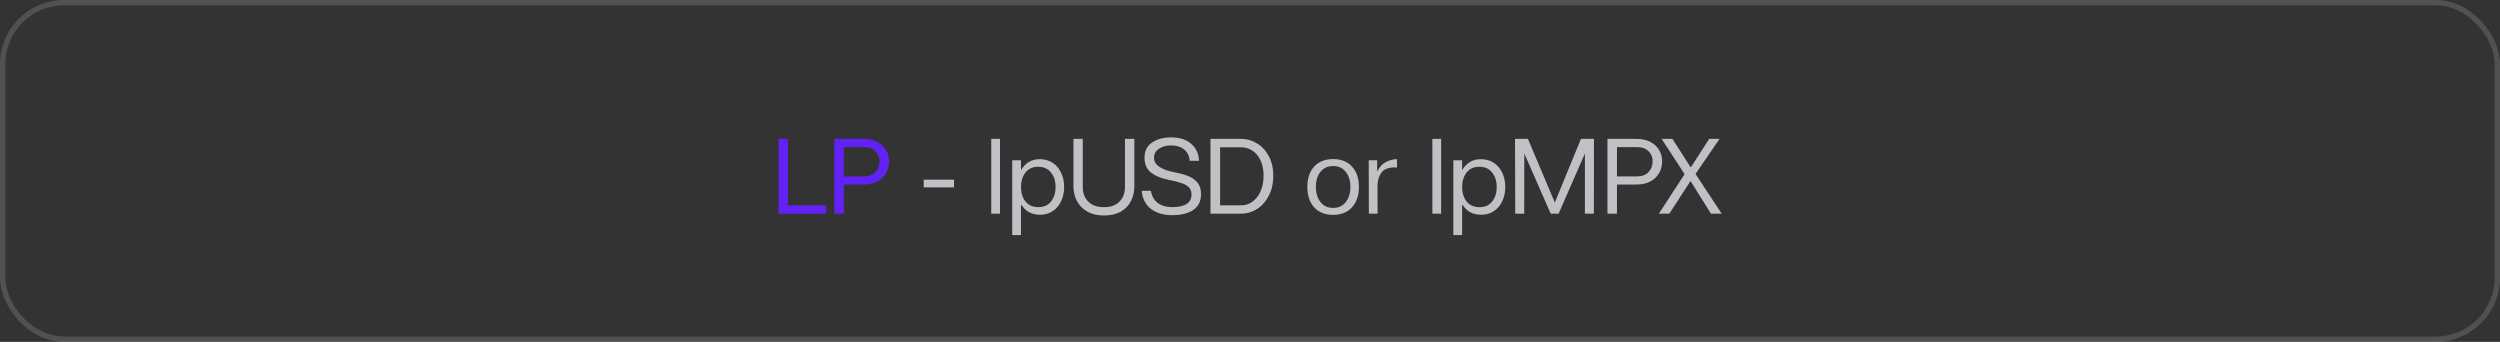 <?xml version="1.0" encoding="UTF-8"?> <svg xmlns="http://www.w3.org/2000/svg" width="468" height="64" viewBox="0 0 468 64" fill="none"><rect x="0" y="0" width="468" height="64" fill="#333333" stroke="none"/><rect x="0.5" y="0.5" width="467" height="63" rx="11.5" stroke="white" stroke-opacity="0.15"></rect><path d="M145.76 26H147.5V38.44H154.64V40.02L145.76 40V26ZM161.69 26C162.623 26 163.45 26.18 164.17 26.54C164.89 26.9 165.443 27.4 165.83 28.04C166.23 28.68 166.43 29.393 166.43 30.18C166.43 30.98 166.243 31.713 165.87 32.38C165.496 33.047 164.95 33.573 164.23 33.96C163.523 34.347 162.676 34.54 161.69 34.54H157.97V40H156.19V26H161.69ZM161.73 33.02C162.65 33.02 163.363 32.753 163.87 32.22C164.39 31.687 164.65 31.007 164.65 30.18C164.65 29.42 164.39 28.793 163.87 28.3C163.363 27.793 162.65 27.54 161.73 27.54H157.97V33.02H161.73Z" fill="#6222F6"></path><path d="M172.918 33.64H178.598V35.08H172.918V33.64ZM187.202 26V40H185.562V26H187.202ZM189.488 30H191.128V31.8L191.168 31.82C191.528 31.193 191.994 30.7 192.568 30.34C193.154 29.98 193.854 29.8 194.668 29.8C195.561 29.8 196.348 30.02 197.028 30.46C197.721 30.9 198.254 31.52 198.628 32.32C199.014 33.107 199.208 34 199.208 35C199.208 36.013 199.014 36.913 198.628 37.7C198.254 38.487 197.728 39.1 197.048 39.54C196.368 39.98 195.588 40.2 194.708 40.2C193.134 40.2 191.968 39.573 191.208 38.32L191.128 38.54V44H189.488V30ZM191.128 34.98C191.128 36.087 191.408 37 191.968 37.72C192.541 38.427 193.341 38.78 194.368 38.78C195.421 38.78 196.221 38.42 196.768 37.7C197.328 36.98 197.608 36.08 197.608 35C197.608 33.92 197.321 33.02 196.748 32.3C196.188 31.58 195.388 31.22 194.348 31.22C193.321 31.22 192.528 31.58 191.968 32.3C191.421 33.007 191.141 33.9 191.128 34.98ZM206.651 40.34C205.477 40.34 204.457 40.107 203.591 39.64C202.737 39.16 202.084 38.507 201.631 37.68C201.177 36.84 200.951 35.9 200.951 34.86V26H202.691V35.02C202.691 36.14 203.037 37.047 203.731 37.74C204.424 38.433 205.397 38.78 206.651 38.78C207.891 38.78 208.857 38.44 209.551 37.76C210.244 37.067 210.591 36.153 210.591 35.02V26H212.351V34.86C212.351 35.913 212.131 36.853 211.691 37.68C211.264 38.507 210.624 39.16 209.771 39.64C208.917 40.107 207.877 40.34 206.651 40.34ZM202.691 26H200.951H202.691ZM212.351 26H210.611H212.351ZM219.473 40.28C217.833 40.28 216.5 39.893 215.473 39.12C214.46 38.347 213.873 37.213 213.713 35.72H215.453C215.613 36.707 216.04 37.467 216.733 38C217.44 38.52 218.347 38.78 219.453 38.78C220.547 38.78 221.42 38.593 222.073 38.22C222.727 37.833 223.053 37.213 223.053 36.36C223.053 35.827 222.887 35.393 222.553 35.06C222.233 34.727 221.76 34.46 221.133 34.26C220.52 34.047 219.667 33.833 218.573 33.62C217.267 33.353 216.22 32.907 215.433 32.28C214.647 31.653 214.253 30.727 214.253 29.5C214.253 28.247 214.727 27.307 215.673 26.68C216.62 26.04 217.8 25.72 219.213 25.72C220.813 25.72 222.073 26.12 222.993 26.92C223.913 27.707 224.4 28.767 224.453 30.1H222.713C222.647 29.193 222.3 28.487 221.673 27.98C221.047 27.473 220.227 27.22 219.213 27.22C218.347 27.22 217.6 27.427 216.973 27.84C216.347 28.24 216.033 28.793 216.033 29.5C216.033 30.207 216.353 30.773 216.993 31.2C217.633 31.627 218.393 31.933 219.273 32.12C220.527 32.36 221.527 32.62 222.273 32.9C223.033 33.167 223.647 33.573 224.113 34.12C224.593 34.667 224.833 35.413 224.833 36.36C224.833 37.653 224.353 38.633 223.393 39.3C222.433 39.953 221.127 40.28 219.473 40.28ZM226.6 26H232.38C233.42 26 234.393 26.28 235.3 26.84C236.22 27.387 236.96 28.187 237.52 29.24C238.08 30.293 238.36 31.52 238.36 32.92C238.36 34.32 238.08 35.56 237.52 36.64C236.96 37.72 236.22 38.553 235.3 39.14C234.393 39.713 233.42 40 232.38 40H226.6V26ZM232.38 38.44C233.1 38.44 233.773 38.227 234.4 37.8C235.04 37.36 235.553 36.727 235.94 35.9C236.34 35.06 236.54 34.067 236.54 32.92C236.54 31.773 236.347 30.8 235.96 30C235.573 29.187 235.06 28.58 234.42 28.18C233.793 27.78 233.113 27.58 232.38 27.58H228.4V38.44H232.38ZM249.571 40.22C248.065 40.22 246.878 39.753 246.011 38.82C245.158 37.873 244.731 36.593 244.731 34.98C244.731 33.38 245.158 32.113 246.011 31.18C246.878 30.247 248.065 29.78 249.571 29.78C251.065 29.78 252.238 30.247 253.091 31.18C253.958 32.113 254.391 33.38 254.391 34.98C254.391 36.593 253.958 37.873 253.091 38.82C252.238 39.753 251.065 40.22 249.571 40.22ZM246.331 34.98C246.331 36.14 246.618 37.087 247.191 37.82C247.765 38.553 248.558 38.92 249.571 38.92C250.571 38.92 251.358 38.553 251.931 37.82C252.505 37.073 252.791 36.127 252.791 34.98C252.791 33.833 252.505 32.9 251.931 32.18C251.358 31.447 250.571 31.08 249.571 31.08C248.558 31.08 247.765 31.447 247.191 32.18C246.618 32.9 246.331 33.833 246.331 34.98ZM257.806 32.08L257.826 32.1C258.186 31.3 258.719 30.713 259.426 30.34C260.133 29.967 260.833 29.787 261.526 29.8V31.36C261.419 31.347 261.266 31.34 261.066 31.34C259.893 31.34 259.066 31.673 258.586 32.34C258.106 33.007 257.866 33.84 257.866 34.84L257.886 40H256.246L256.226 30H257.806V32.08ZM269.78 26V40H268.14V26H269.78ZM272.066 30H273.706V31.8L273.746 31.82C274.106 31.193 274.572 30.7 275.146 30.34C275.732 29.98 276.432 29.8 277.246 29.8C278.139 29.8 278.926 30.02 279.606 30.46C280.299 30.9 280.832 31.52 281.206 32.32C281.592 33.107 281.786 34 281.786 35C281.786 36.013 281.592 36.913 281.206 37.7C280.832 38.487 280.306 39.1 279.626 39.54C278.946 39.98 278.166 40.2 277.286 40.2C275.712 40.2 274.546 39.573 273.786 38.32L273.706 38.54V44H272.066V30ZM273.706 34.98C273.706 36.087 273.986 37 274.546 37.72C275.119 38.427 275.919 38.78 276.946 38.78C277.999 38.78 278.799 38.42 279.346 37.7C279.906 36.98 280.186 36.08 280.186 35C280.186 33.92 279.899 33.02 279.326 32.3C278.766 31.58 277.966 31.22 276.926 31.22C275.899 31.22 275.106 31.58 274.546 32.3C273.999 33.007 273.719 33.9 273.706 34.98ZM283.612 26H286.032L291.032 37.84H291.092L295.952 26H298.392L298.372 40H296.692V28.74L291.772 40H290.292L285.352 28.74L285.332 40H283.652L283.612 26ZM306.416 26C307.35 26 308.176 26.18 308.896 26.54C309.616 26.9 310.17 27.4 310.556 28.04C310.956 28.68 311.156 29.393 311.156 30.18C311.156 30.98 310.97 31.713 310.596 32.38C310.223 33.047 309.676 33.573 308.956 33.96C308.25 34.347 307.403 34.54 306.416 34.54H302.696V40H300.916V26H306.416ZM306.456 33.02C307.376 33.02 308.09 32.753 308.596 32.22C309.116 31.687 309.376 31.007 309.376 30.18C309.376 29.42 309.116 28.793 308.596 28.3C308.09 27.793 307.376 27.54 306.456 27.54H302.696V33.02H306.456ZM322.3 40H320.28L316.52 33.96H316.42L312.5 40H310.54L315.36 32.6L311.06 26H313.08L316.46 31.28H316.56L319.96 26H321.9L317.4 32.56L322.3 40Z" fill="#C0C1C5"></path></svg> 
